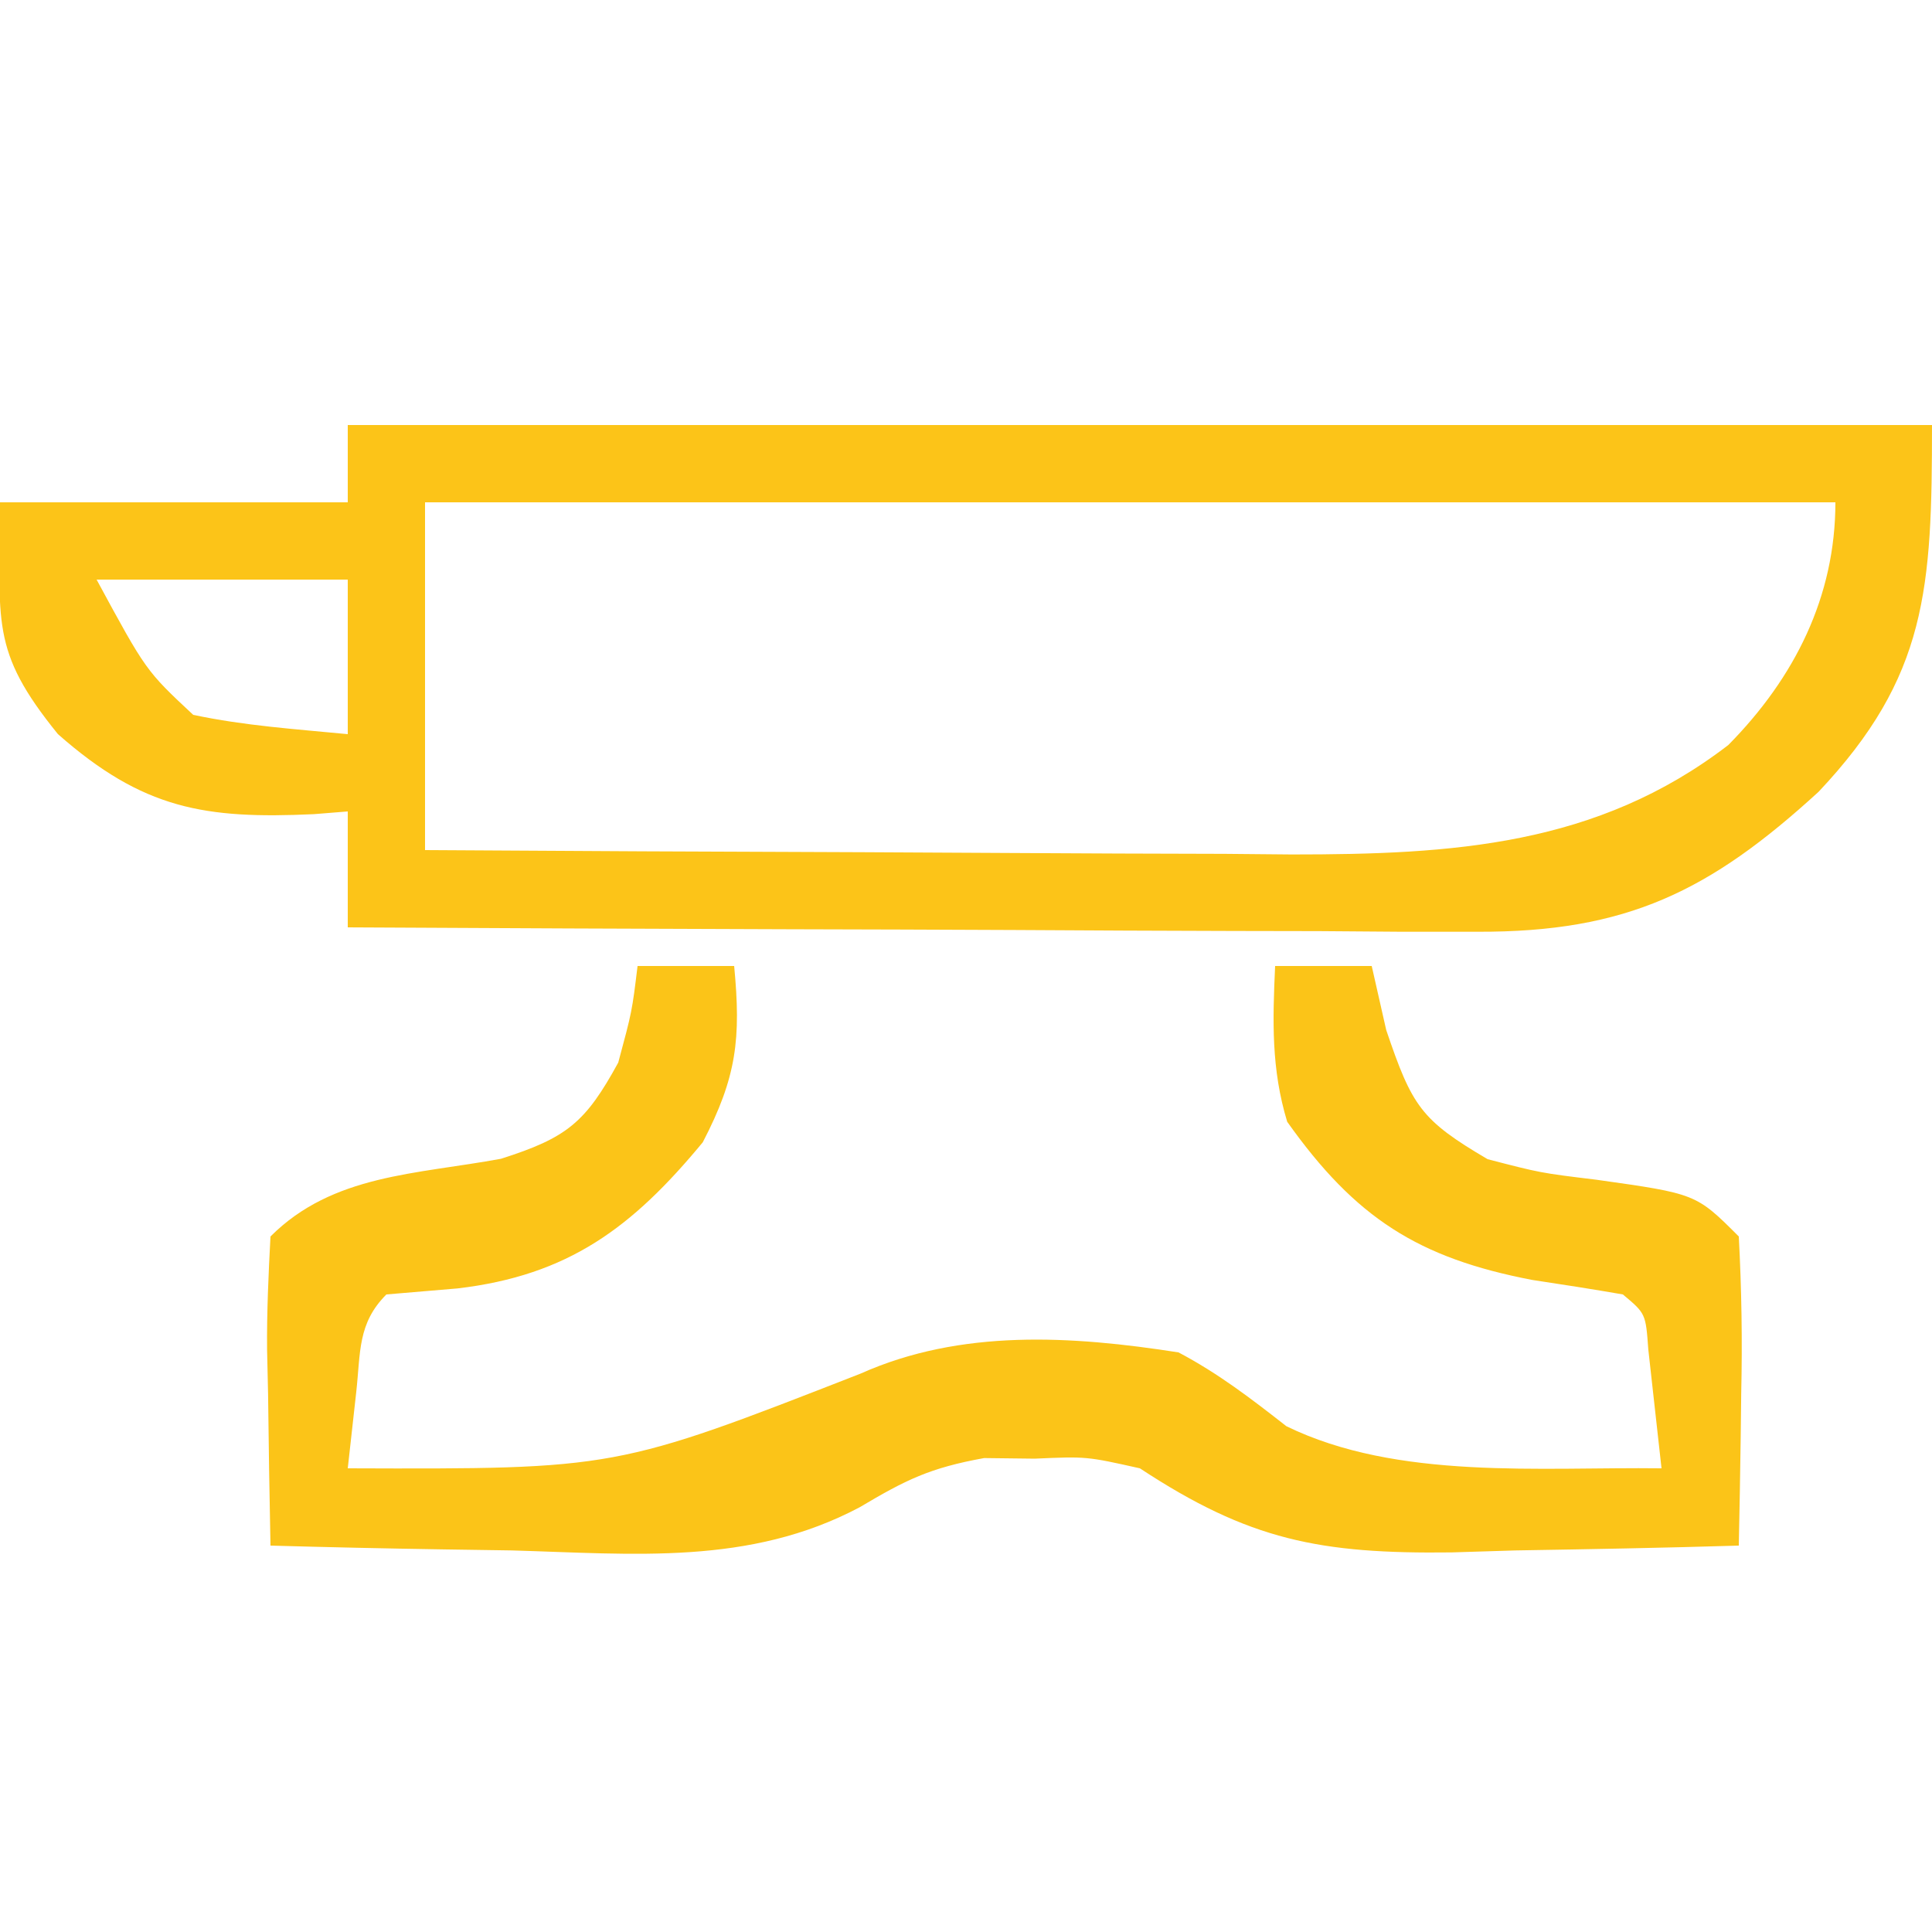 <svg xmlns="http://www.w3.org/2000/svg" width="100" height="100"><path d="M0 0 C27.06 0 54.12 0 82 0 C82 8.472 81.757 13.015 76.129 18.984 C70.511 24.124 66.202 26.257 58.466 26.227 C56.514 26.227 56.514 26.227 54.523 26.227 C53.113 26.216 51.703 26.206 50.293 26.195 C48.843 26.192 47.393 26.189 45.942 26.187 C42.137 26.179 38.331 26.159 34.525 26.137 C30.637 26.117 26.749 26.108 22.861 26.098 C15.241 26.076 7.62 26.042 0 26 C0 24.02 0 22.04 0 20 C-0.58 20.046 -1.16 20.093 -1.758 20.141 C-7.399 20.401 -10.592 19.884 -15 16 C-18.55 11.622 -18 10.231 -18 4 C-12.06 4 -6.12 4 0 4 C0 2.68 0 1.36 0 0 Z M4 4 C4 9.94 4 15.88 4 22 C11.544 22.05 19.088 22.086 26.632 22.11 C29.196 22.12 31.761 22.134 34.325 22.151 C38.019 22.175 41.712 22.187 45.406 22.195 C46.546 22.206 47.686 22.216 48.86 22.227 C57.169 22.228 64.659 21.789 71.457 16.562 C74.891 13.085 77 8.882 77 4 C52.91 4 28.82 4 4 4 Z M-13 8 C-10.445 12.717 -10.445 12.717 -8 15 C-5.345 15.565 -2.709 15.738 0 16 C0 13.36 0 10.72 0 8 C-4.29 8 -8.58 8 -13 8 Z " fill="#FCC418" transform="translate(18,22)"></path><path d="M0 0 C1.65 0 3.3 0 5 0 C5.358 3.756 5.136 5.739 3.375 9.125 C-0.28 13.55 -3.588 16.012 -9.312 16.688 C-10.529 16.791 -11.746 16.894 -13 17 C-14.497 18.497 -14.332 19.988 -14.562 22.062 C-14.707 23.362 -14.851 24.661 -15 26 C-1.127 26.047 -1.127 26.047 11.543 21.098 C16.742 18.775 22.471 19.137 28 20 C30.075 21.098 31.737 22.378 33.582 23.82 C39.335 26.627 46.71 25.921 53 26 C52.783 24.051 52.783 24.051 52.562 22.062 C52.481 21.332 52.4 20.601 52.316 19.848 C52.181 17.989 52.181 17.989 51 17 C49.441 16.73 47.877 16.484 46.312 16.25 C40.408 15.118 37.159 13.042 33.625 8.062 C32.796 5.326 32.871 2.84 33 0 C34.65 0 36.3 0 38 0 C38.248 1.093 38.495 2.186 38.75 3.312 C40.09 7.264 40.547 7.971 44 10 C46.737 10.711 46.737 10.711 49.625 11.062 C54.789 11.789 54.789 11.789 57 14 C57.145 16.745 57.187 19.385 57.125 22.125 C57.116 22.879 57.107 23.633 57.098 24.41 C57.074 26.274 57.038 28.137 57 30 C53.146 30.117 49.293 30.187 45.438 30.25 C43.808 30.3 43.808 30.3 42.146 30.352 C35.327 30.434 31.665 29.729 26 26 C23.237 25.382 23.237 25.382 20.562 25.5 C19.698 25.49 18.833 25.479 17.941 25.469 C15.124 25.978 13.888 26.595 11.496 28.016 C5.786 31.044 -0.196 30.43 -6.5 30.25 C-7.704 30.232 -8.908 30.214 -10.148 30.195 C-13.1 30.148 -16.049 30.083 -19 30 C-19.054 27.375 -19.094 24.751 -19.125 22.125 C-19.142 21.379 -19.159 20.632 -19.176 19.863 C-19.193 17.908 -19.103 15.953 -19 14 C-15.776 10.776 -11.451 10.79 -7.066 9.977 C-3.645 8.887 -2.697 8.101 -1 5 C-0.286 2.351 -0.286 2.351 0 0 Z " fill="#FBC418" transform="translate(33,50)"></path></svg>